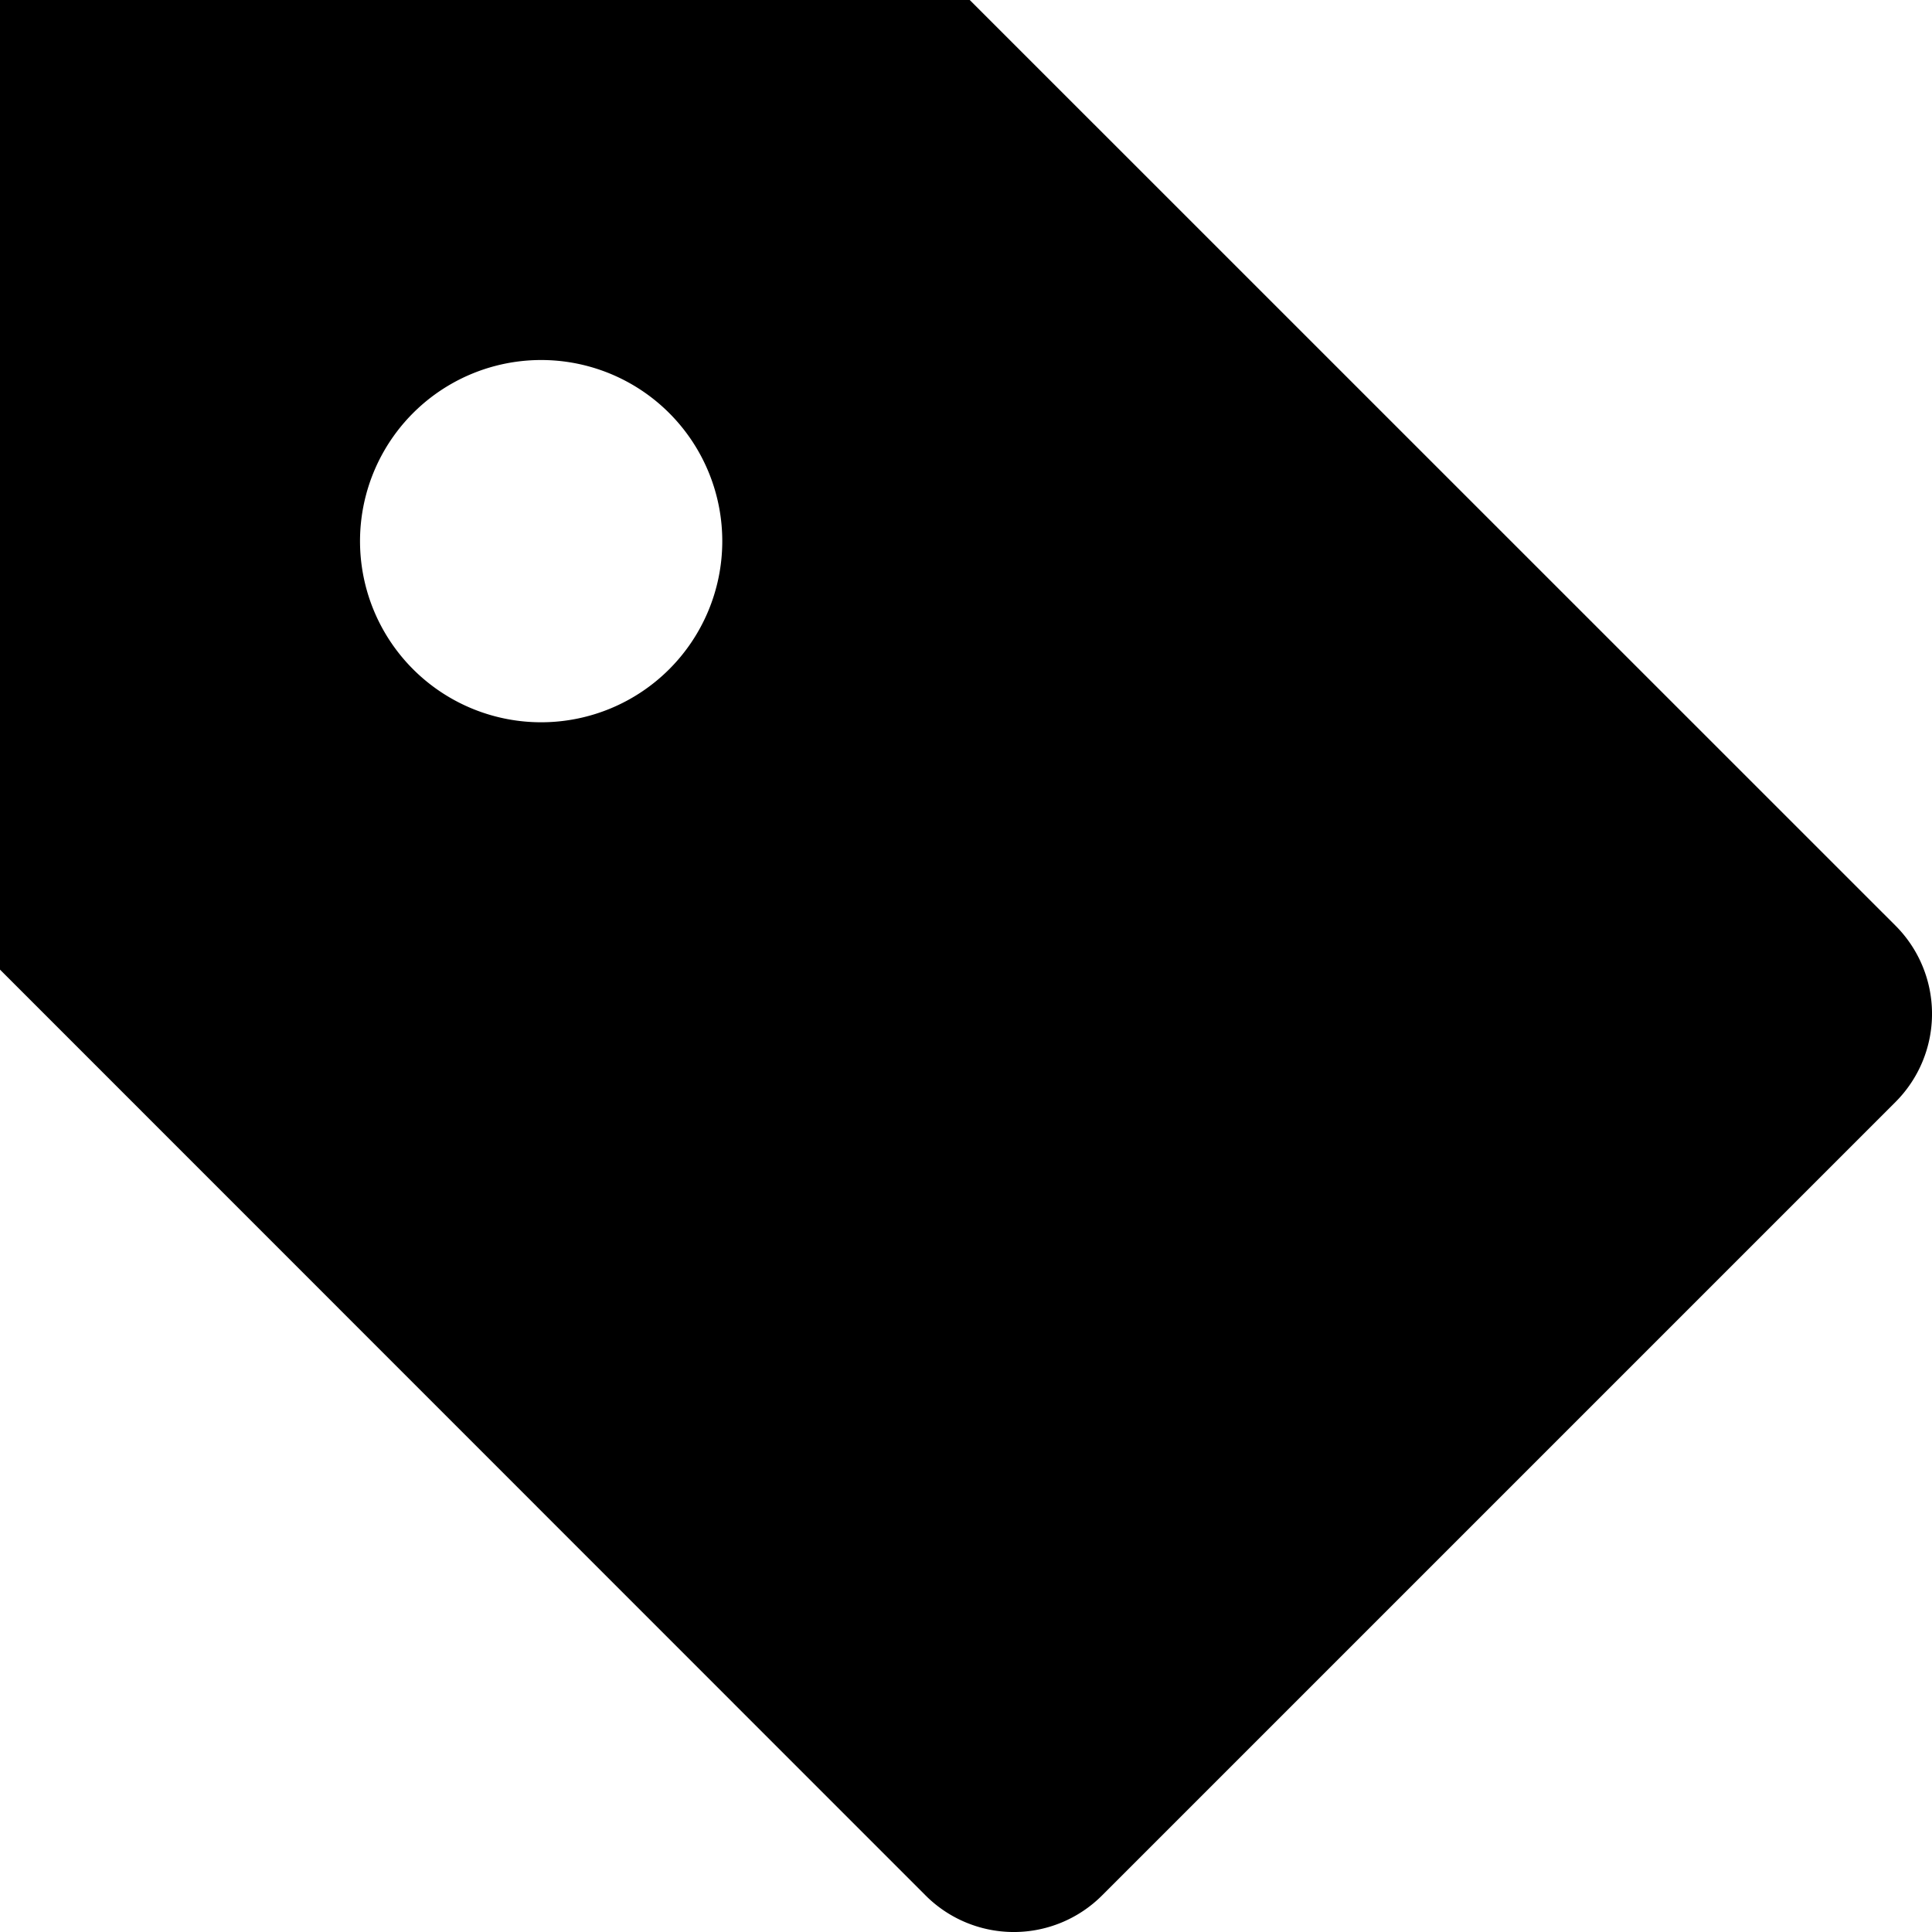 <svg xmlns="http://www.w3.org/2000/svg" width="16" height="16" viewBox="0 0 16 16">
  <path d="m8.031 0 7.667 7.666a1.033 1.033 0 0 1 0 1.46l-6.572 6.572a1.033 1.033 0 0 1-1.46 0L0 8.03V0h8.031Zm-2.47 3.44a1.5 1.5 0 1 0-2.122 2.12 1.5 1.5 0 0 0 2.122-2.12Z"/>
</svg>